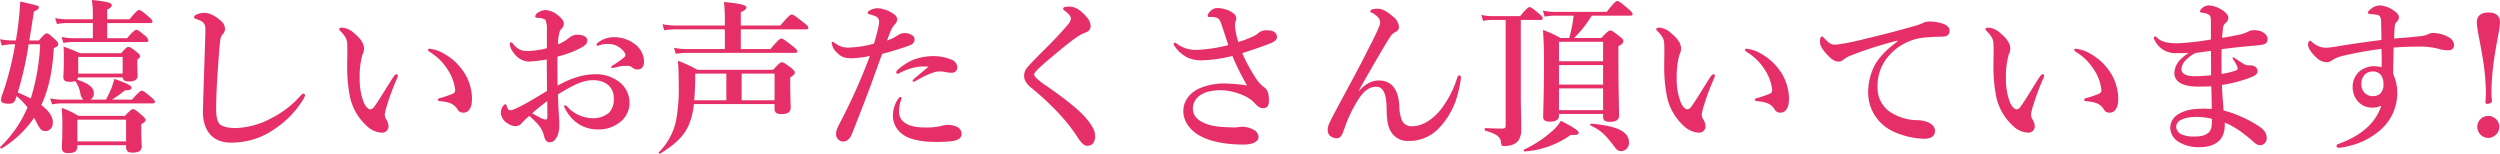 <svg xmlns="http://www.w3.org/2000/svg" width="835.23" height="51.355" viewBox="0 0 835.23 51.355"><path d="M9.79 13.53a589.6 589.6 0 001.54-9.68c1.21-.55 1.65-.88 1.65-1.375 0-.55-.275-.605-6.215-1.98a109.437 109.437 0 01-1.21 11.495 15.07 15.07 0 01-.275 1.54h-.99A21.783 21.783 0 010 13.09l.605 2.145a16.654 16.654 0 013.74-.44h.715a99.023 99.023 0 01-4.18 16.5 6.957 6.957 0 00-.55 2.035c0 .88.715 1.32 2.585 1.32 1.32 0 1.87-.385 2.255-1.43l.385-1.1a25.98 25.98 0 013.63 3.74A39.077 39.077 0 01.11 49.06c-.22.165.22.715.44.55a35.939 35.939 0 0010.835-10.23 5.728 5.728 0 01.55.99c1.485 2.97 1.925 3.41 3.3 3.41 1.43 0 2.42-1.155 2.42-2.915 0-1.925-1.32-3.85-3.85-5.775 2.42-5.115 3.74-11.33 4.18-18.975 1.265-.66 1.485-.825 1.485-1.375 0-.44-.33-.88-1.1-1.6-1.815-1.65-2.2-1.98-2.75-1.98-.44 0-.88.33-2.64 2.365zm3.63 1.265a70.9 70.9 0 01-3.135 18.1 61.858 61.858 0 00-4.345-1.98A115.659 115.659 0 009.57 14.8zM35.805 7.7h14.41c.55 0 .715-.165.715-.55s-.44-.88-1.32-1.6c-2.035-1.76-2.64-2.2-3.135-2.2-.385 0-1.045.44-3.19 3.08h-7.48V3.19c1.045-.44 1.54-.935 1.54-1.485S36.795.605 30.69 0a30.36 30.36 0 01.33 4.455v1.98h-8.91a16.214 16.214 0 01-3.685-.44l.605 2.035a19.03 19.03 0 013.245-.33h8.745v5.06h-6.71a16.654 16.654 0 01-3.74-.44l.605 2.035a19.03 19.03 0 013.245-.33h24.42c.55 0 .715-.165.715-.55a2.817 2.817 0 00-1.155-1.6c-1.815-1.485-2.365-1.925-2.86-1.925-.385 0-1.045.44-3.08 2.805h-6.655zm-15.4 25.575a15.448 15.448 0 01-3.63-.44l.605 2.035a18.455 18.455 0 013.19-.33h30.47c.55 0 .715-.165.715-.55s-.44-.88-1.32-1.595c-1.98-1.65-2.585-2.09-3.08-2.09-.385 0-1.045.44-3.245 2.97h-6.655c1.1-.715 2.09-1.375 4.29-3.08 1.76-.11 2.2-.275 2.2-.88 0-.715-1.21-1.32-5.72-2.97a33.332 33.332 0 01-.99 3.08c-.495 1.21-1.1 2.475-1.815 3.85h-5.17a2.406 2.406 0 001.1-2.145c0-1.98-1.98-3.41-5.665-4.51a1.466 1.466 0 00.385-.77h14.9c.165 1.045.88 1.375 2.255 1.375 1.65 0 2.75-.66 2.75-1.815 0-.55-.11-2.035-.11-4.51v-.99c.77-.55.935-.77.935-1.1 0-.44-.33-.825-1.1-1.43-1.76-1.375-2.255-1.7-2.805-1.7-.44 0-.88.33-2.42 2.09h-13.75c-2.42-1.045-2.86-1.265-5.5-2.2.11 1.43.11 2.915.11 4.29 0 3.74-.165 4.9-.165 5.83 0 1.155.495 1.65 2.2 1.65a4.231 4.231 0 001.76-.275 9.892 9.892 0 011.7 4.07 3.708 3.708 0 00.99 2.145zm20.57-8.69h-14.85V19.03h14.85zm1.15 23.925v.55c0 1.32.55 1.925 2.09 1.925 2.09 0 3.135-.55 3.135-2.145 0-.88-.165-2.915-.165-6.1v-1.21c1.045-.605 1.43-.99 1.43-1.43s-.33-.825-1.21-1.6c-1.98-1.7-2.42-2.035-2.97-2.035-.44 0-.88.33-2.7 2.255h-15.51a31.071 31.071 0 00-5.61-2.7c.165 1.87.22 3.74.22 5.555 0 5.17-.165 6.435-.165 7.7s.55 1.87 2.145 1.87c1.98 0 3.025-.55 3.025-2.2v-.435zm0-1.265h-16.28v-7.26h16.28zm32.285-35.8a2.7 2.7 0 00.77-1.87 3.846 3.846 0 00-1.6-2.805c-2.035-1.76-3.85-2.475-5.28-2.475a7.357 7.357 0 00-2.53.495c-.55.275-.935.5-.935.99 0 .33.165.385 1.7.935 1.76.715 2.145 1.6 2.09 3.63-.22 8.36-.605 17.38-.825 26.565-.165 6.765 3.355 10.725 9.13 10.725a24.753 24.753 0 0014.695-4.46 31.852 31.852 0 009.57-9.79 5.119 5.119 0 00.715-1.54.518.518 0 00-.55-.55c-.33 0-.66.33-.99.715a31.979 31.979 0 01-9.625 7.425 27 27 0 01-11.99 3.355c-2.475 0-4.4-.495-5.28-1.265-.825-.77-1.265-2.365-1.265-5.225 0-3.465.22-8.47.66-14.245.385-5.94.66-8.8.935-9.68.12-.44.39-.605.61-.935zm69.08 4.84c-.275 0-.495.11-.495.385 0 .33.33.5.715.77a18.569 18.569 0 015.72 5.61 15.452 15.452 0 012.64 6.985 1.267 1.267 0 01-.88 1.32 37.868 37.868 0 01-3.85 1.32c-.55.165-1.045.275-1.045.6s.165.495.825.55c3.52.275 4.785 1.21 5.775 2.75a2 2 0 002.04 1.045 2.117 2.117 0 001.925-1.155c.77-1.045.825-2.31.825-3.96a16.991 16.991 0 00-1.98-7.205 18.973 18.973 0 00-7.37-7.37 12.191 12.191 0 00-4.84-1.65zm-10.78 9.79a2.306 2.306 0 00.22-.88c0-.275-.275-.385-.55-.385s-.66.44-1.1 1.1c-3.025 4.73-4.455 7.26-6.16 9.625a2.034 2.034 0 01-1.32.99c-.935 0-1.815-1.1-2.42-2.695a21.43 21.43 0 01-1.21-7.7 27.061 27.061 0 01.935-7.92 3.844 3.844 0 00.495-2.145c0-1.54-1.155-3.19-3.135-4.84a6.91 6.91 0 00-3.96-1.98c-.935 0-1.155.11-1.155.55 0 .33.11.33.385.6 1.76 1.76 2.2 2.915 2.255 4.125.11 2.7 0 5.28 0 7.645a51.271 51.271 0 00.715 9.02 18.34 18.34 0 005.72 10.78 7.738 7.738 0 005.28 2.365 2.118 2.118 0 002.09-2.255 5.061 5.061 0 00-.87-2.365 3.309 3.309 0 01-.385-1.485 19.282 19.282 0 01.71-2.915 76.793 76.793 0 013.465-9.24zm66.61-11.065c0 .22.165.275.385.275a4.969 4.969 0 00.88-.275 8.6 8.6 0 012.31-.33 6.6 6.6 0 015.83 2.97 1.263 1.263 0 01.22.77 1.022 1.022 0 01-.385.715 41.28 41.28 0 01-3.63 2.585c-.5.33-.715.44-.715.715s.275.275.44.275a9.186 9.186 0 001.32-.275 13.259 13.259 0 012.09-.385c.66-.055 1.265-.055 1.705-.055a2.413 2.413 0 011.65.715 2.855 2.855 0 001.65.5c1.265 0 2.09-.935 2.09-2.53a7.367 7.367 0 00-2.64-5.61 11.381 11.381 0 00-7.315-2.64 8.653 8.653 0 00-5.445 1.815.948.948 0 00-.44.765zM186.285 28.6c-.055-2.97-.055-7.15-.055-9.68a46.149 46.149 0 004.84-1.54 28.255 28.255 0 003.63-1.76c1.32-.88 1.485-1.265 1.485-2.2s-1.045-1.815-3.3-1.815a4.232 4.232 0 00-2.64.935 13.714 13.714 0 01-3.795 2.255 13.09 13.09 0 01.6-4.4 5.566 5.566 0 01.825-1.1 2.28 2.28 0 00.495-1.485c0-.77-.77-1.87-2.365-3.025a6.841 6.841 0 00-3.9-1.43 5.289 5.289 0 00-2.42.88 1.738 1.738 0 00-.88 1.32c0 .275.44.44 1.265.44a4.731 4.731 0 011.43.275c.55.165.88.385.99 1.265a7.228 7.228 0 01.22 2.64v5.94a29.725 29.725 0 01-6.765.935 5.359 5.359 0 01-4.18-1.98c-.44-.55-.715-.935-1.045-.935-.385 0-.385.275-.385.715a5.076 5.076 0 001.21 2.7 6.5 6.5 0 005.17 3.025 42.3 42.3 0 005.94-.715c.055 2.915.055 6.545.11 10.505-1.815 1.1-4.345 2.64-6.27 3.74-2.2 1.21-4.84 2.585-5.72 2.7-.55.055-.715 0-.935-.22a4.271 4.271 0 01-.6-1.32c-.11-.33-.22-.44-.44-.44-.385 0-1.485 1.265-1.485 2.86a4.621 4.621 0 002.42 3.63 4.905 4.905 0 002.42.825 2.734 2.734 0 002.2-1.045 19.406 19.406 0 012.53-2.365c3.025 2.8 4.235 4.015 4.95 6.985.33 1.32.935 1.815 1.87 1.815.99 0 1.925-.605 2.7-2.585a9.963 9.963 0 00.44-3.52c0-1.045-.055-1.7-.11-2.695-.11-1.98-.22-3.96-.33-7.205 1.1-.66 2.255-1.375 3.575-2.09 2.53-1.375 5.225-2.64 8.03-2.64a8.458 8.458 0 014.4 1.045 5.556 5.556 0 012.64 5 6.481 6.481 0 01-1.6 4.84 8.224 8.224 0 01-5.39 1.815 11.725 11.725 0 01-8.58-3.9.8.8 0 00-.715-.385.308.308 0 00-.33.275 11.189 11.189 0 001.65 2.86 11.554 11.554 0 009.73 4.885 10.955 10.955 0 006.93-2.145 8.142 8.142 0 003.575-6.93 8.851 8.851 0 00-4.29-7.37 12.493 12.493 0 00-7.1-1.98c-4.34 0-8.355 1.43-12.645 3.795zm-3.465 5.17c.055 1.76.055 3.8.055 5.39 0 .55-.22.77-.55.77a4.726 4.726 0 01-1.815-.605c-.935-.5-1.6-.825-2.7-1.485 1.38-1.265 3.36-2.805 5.01-4.07zm75.955.99v1.54c0 1.375.77 1.815 2.31 1.815 2.145 0 3.08-.66 3.08-2.255 0-1.32-.165-3.52-.165-9.955 1.32-.935 1.54-1.155 1.54-1.65 0-.44-.33-.825-1.265-1.595-2.035-1.54-2.53-1.87-3.08-1.87-.44 0-.88.33-2.915 2.53h-25.3a43.292 43.292 0 00-6.49-3.025c.22 3.025.275 5 .275 8.25a57.74 57.74 0 01-.94 11.935 21.224 21.224 0 01-5.72 10.395c-.165.22.275.6.5.44 4.95-3.135 7.865-5.72 9.57-9.68a24.723 24.723 0 001.65-6.875zm-26.84-1.265c.165-2.035.275-4.345.33-6.985v-1.925h10.4v8.91zm26.84 0h-11v-8.91h11zM247.5 9.79h21.835c.55 0 .715-.165.715-.55s-.44-.825-1.705-1.815c-2.7-2.145-3.355-2.585-3.85-2.585-.385 0-1.045.44-3.795 3.685h-13.2V4.07c1.265-.495 1.87-1.1 1.87-1.54 0-.6-.66-1.21-7.48-1.87a57.567 57.567 0 01.275 5.94v1.925H225.61a21.783 21.783 0 01-4.29-.44l.6 2.035a27.98 27.98 0 013.96-.33h16.28v6.6h-12.87a19.907 19.907 0 01-4.125-.44l.605 2.035a25.9 25.9 0 013.795-.33h36.08c.55 0 .715-.165.715-.55s-.44-.825-1.6-1.76c-2.635-2.035-3.235-2.475-3.735-2.475-.385 0-1.045.44-3.63 3.52h-9.9zm62.7 12.485c-2.585 2.255-5.225 4.235-5.28 4.62 0 .165-.055.385.22.385a1.243 1.243 0 00.825-.275c3.96-2.255 6.38-3.135 7.755-3.135a12.693 12.693 0 012.035.165 9.555 9.555 0 002.145.275 1.763 1.763 0 001.925-1.65 2.8 2.8 0 00-1.87-2.695 15.483 15.483 0 00-6.1-1.21 19.249 19.249 0 00-6.985 1.32 18.858 18.858 0 00-5.06 3.355 1.318 1.318 0 00-.385.715.438.438 0 00.495.495.768.768 0 00.5-.165 19.086 19.086 0 016.27-2.145 15.26 15.26 0 013.51-.055zm-9.02 10.56c0-.275-.055-.44-.33-.44s-.715.44-.99.935a10.042 10.042 0 00-1.54 5.335c0 3.52 2.31 6.6 6.6 7.81a27.785 27.785 0 007.315.935 42.968 42.968 0 006.05-.275c1.65-.275 2.97-.935 2.97-2.365a2.593 2.593 0 00-1.375-2.31 6.8 6.8 0 00-2.75-.715 8.15 8.15 0 00-2.86.385 22.161 22.161 0 01-5.555.44c-5.775 0-8.36-2.255-8.36-5.225a10.346 10.346 0 01.5-3.355 6.335 6.335 0 00.325-1.155zm-1.485-20.9a12.748 12.748 0 01-3.355 1.595c1.265-3.355 1.65-4.4 2.64-5.39a2.718 2.718 0 00.77-1.65 2.072 2.072 0 00-.825-1.54 10.512 10.512 0 00-5.665-2.2 5.566 5.566 0 00-2.585.66c-.6.33-.77.6-.77.935 0 .22.22.33.605.44a12.659 12.659 0 012.035.66A1.909 1.909 0 01293.7 7.37c0 .88-.5 3.135-1.705 7.2a35.2 35.2 0 01-8.415 1.32 6.717 6.717 0 01-4.51-1.43c-.385-.275-.605-.5-.935-.5-.165 0-.275.165-.275.5a5.223 5.223 0 001.485 2.86c1.65 1.76 2.86 2.145 5.28 2.145a34.148 34.148 0 005.995-.77 193.916 193.916 0 01-9.795 21.95c-.935 1.815-1.485 2.86-1.485 3.85a2.445 2.445 0 00.6 1.98 2.651 2.651 0 001.6.825c1.375 0 2.365-.715 3.19-2.8 2.915-7.425 4.84-12.375 6.16-15.95 1.21-3.3 2.97-8.25 3.85-10.56a95.177 95.177 0 009.13-2.805c1.155-.44 1.7-1.155 1.7-1.98a1.846 1.846 0 00-1.21-1.65 4.845 4.845 0 00-2.475-.495 4.721 4.721 0 00-2.19.875zm56.54-3.08c-2.31 2.64-4.235 4.675-5.665 6.1-4.51 4.455-6.545 6.545-7.315 7.535a4.2 4.2 0 00-1.1 2.915c0 1.21.6 2.475 2.365 3.905 7.315 6 12.265 11.5 15.565 16.67 1.265 1.98 2.31 2.7 2.915 2.7a2.426 2.426 0 002.255-.88 3.962 3.962 0 00.6-2.475c0-1.375-.55-2.97-3.19-6.05-2.42-2.8-7.7-6.93-13.53-10.89a20.729 20.729 0 01-2.91-2.315c-.385-.44-.715-.715-.715-1.265 0-.33.605-1.045 1.375-1.815 2.09-2.035 6.6-5.72 9.46-8.03 3.685-2.97 5.06-3.63 6.545-4.18a2.189 2.189 0 001.485-2.035A4.6 4.6 0 00363 5.665c-1.815-2.145-3.685-3.465-5.775-3.465-1.045 0-2.035.11-2.035.715 0 .33.22.5.5.66a8.256 8.256 0 011.485 1.32 2.138 2.138 0 01.6 1.265c0 .66-.275 1.265-1.54 2.695zm57.475 5.17a23.529 23.529 0 01-1.1-5.28 5.078 5.078 0 01.165-1.595 2.454 2.454 0 00.275-.99 2.352 2.352 0 00-1.1-1.815 9.317 9.317 0 00-5-1.65 3.169 3.169 0 00-2.585 1.045 2.545 2.545 0 00-.88 1.485c0 .22.055.44.385.44h1.045a5.718 5.718 0 011.595.275c.605.22.99.605 1.43 1.815 1.045 3.025 1.76 5.335 2.42 7.315a51.277 51.277 0 01-10.45 1.6 10.647 10.647 0 01-6.215-1.705c-.495-.33-.88-.715-1.155-.715a.485.485 0 00-.44.495 2.348 2.348 0 00.605 1.045 10.762 10.762 0 004.34 3.57 11.138 11.138 0 004.95.77 47.337 47.337 0 009.73-1.43 86.381 86.381 0 004.9 9.845 57.655 57.655 0 00-7.92-.66 21.356 21.356 0 00-8.03 1.65c-2.97 1.375-5.335 4.015-5.335 7.59 0 3.52 2.365 6.49 5.555 8.25 3.685 2.035 8.855 2.915 14.575 2.915 3.955 0 5.005-1.43 5.005-2.585a2.8 2.8 0 00-1.6-2.31 7.677 7.677 0 00-3.85-1.045 7 7 0 00-1.21.11 10.286 10.286 0 01-1.485.11c-4.675-.055-7.48-.385-9.79-1.375-2.58-1.1-4.015-2.585-4.015-5.115a5.366 5.366 0 012.2-4.07c1.7-1.32 4.18-1.87 7.26-1.87 3.245 0 8.525 1.54 10.89 4.015 1.49 1.595 2.15 1.98 3.03 1.98 1.43 0 2.035-.66 2.035-2.64 0-2.145-.44-3.41-1.375-4.18a11.217 11.217 0 01-3.14-3.405 57.675 57.675 0 01-4.4-8.14c3.63-1.155 6.49-2.2 8.635-2.97 2.42-.88 2.97-1.65 2.97-2.42 0-1.1-.77-2.255-3.19-2.255a4.223 4.223 0 00-3.135.99 7.614 7.614 0 01-2.25 1.315 33.754 33.754 0 01-4.345 1.595zm40.205 16.28c4.29-7.535 8.03-14.08 10.45-17.875a4.3 4.3 0 011.76-1.7 1.869 1.869 0 001.265-1.7 4.735 4.735 0 00-1.98-3.465c-2.475-2.155-3.795-2.655-5.285-2.655-1.265 0-2.31.275-2.31.88 0 .385.165.33.55.495a5.6 5.6 0 012.09 1.6 2.452 2.452 0 01.44 2.585c-1.155 3.025-2.53 5.5-6.05 12.43-1.705 3.355-4.4 8.195-8.91 16.665a59.048 59.048 0 00-1.925 3.85 4.864 4.864 0 00-.44 2.255 2.652 2.652 0 00.715 1.65 3.737 3.737 0 002.31.88 1.657 1.657 0 001.32-.605c.5-.5.66-1.1 1.265-2.695a44.739 44.739 0 014.845-10.01c1.705-2.53 3.52-3.905 5.72-3.905 2.365 0 3.465 2.145 3.52 7.59.055 3.3.385 5.665 1.32 7.2a6.312 6.312 0 005.775 3.305 13.594 13.594 0 0010.4-4.29 25.772 25.772 0 005.72-9.515 39.511 39.511 0 001.6-7.095c0-.66-.11-.99-.5-.99-.44 0-.55.275-.77.88a33.23 33.23 0 01-5.785 10.94c-2.805 3.245-6.05 5.17-9.295 5.17a3.411 3.411 0 01-3.3-1.87 12.711 12.711 0 01-.935-4.84c-.275-5.94-2.805-8.58-6.875-8.58-2.31 0-4.4 1.1-6.6 3.465zm90.8-25.08c.55 0 .715-.165.715-.55s-.44-.88-1.54-1.815C541.415.77 540.81.33 540.315.33c-.385 0-1.045.44-3.52 3.63h-17.38a18.476 18.476 0 01-3.96-.44l.6 2.035a21.426 21.426 0 013.465-.33h6.215a43.912 43.912 0 01-1.485 7.48h-2.86a40.446 40.446 0 00-5.885-2.7c.275 4.84.33 6.325.33 10.56 0 11.495-.275 16.17-.275 18.59 0 .99.77 1.485 2.255 1.485 1.925 0 3.025-.66 3.025-1.87v-.71h14.74v.935c0 1.21.66 1.705 2.31 1.705 2.035 0 3.025-.66 3.025-2.09 0-2.31-.22-9.24-.22-19.36v-3.795c1.265-.66 1.65-1.1 1.65-1.76 0-.44-.33-.825-1.265-1.54-2.09-1.65-2.585-1.98-3.135-1.98-.44 0-.88.33-2.97 2.53H525.9a38.781 38.781 0 005.885-7.48zm-9.13 31.57h-14.74v-7.26h14.74zm0-8.525h-14.74v-6.545h14.74zm0-7.81h-14.74v-6.49h14.74zm-27.5-13.805h6.6c.55 0 .715-.165.715-.55s-.44-.88-1.21-1.54c-1.87-1.6-2.7-2.2-3.19-2.2-.385 0-1.1.55-3.135 3.025h-9.51a14.194 14.194 0 01-3.465-.44l.6 2.035a14.718 14.718 0 012.86-.33h4.675V41.8c0 .935-.22 1.155-1.21 1.155-1.32 0-3.465-.055-5.555-.165-.275 0-.33.825-.055.88 3.63.935 5.17 2.09 5.28 3.96.165 1.1.22 1.155 1.155 1.155 2.2 0 3.795-.66 4.73-1.98a6.456 6.456 0 00.88-3.465c0-3.355-.165-6.545-.165-12.045zm36.14 40.92c0-3.52-3.74-5.5-12.65-6.27-.275 0-.44.495-.165.605 3.41 1.65 4.785 2.915 7.975 7.1.77 1.155 1.375 1.485 2.31 1.485a2.7 2.7 0 002.53-2.92zM527.45 44.33c0-.66-2.2-2.09-6-3.96a12.5 12.5 0 01-2.86 3.41 38.842 38.842 0 01-9.35 6.16c-.275.11-.165.715.11.66a30.145 30.145 0 0015.455-5.555c2.15.22 2.645-.22 2.645-.715zm56.045-28.05c-.275 0-.495.11-.495.385 0 .33.33.5.715.77a18.569 18.569 0 015.72 5.61 15.452 15.452 0 012.64 6.985 1.267 1.267 0 01-.88 1.32 37.87 37.87 0 01-3.85 1.32c-.55.165-1.045.275-1.045.6s.165.495.825.55c3.52.275 4.785 1.21 5.775 2.75a2 2 0 002.035 1.05 2.117 2.117 0 001.925-1.155c.77-1.045.825-2.31.825-3.96a16.991 16.991 0 00-1.98-7.205 18.973 18.973 0 00-7.37-7.37 12.191 12.191 0 00-4.84-1.65zm-10.78 9.79a2.306 2.306 0 00.22-.88c0-.275-.275-.385-.55-.385s-.66.44-1.1 1.1c-3.025 4.73-4.455 7.26-6.16 9.625a2.034 2.034 0 01-1.32.99c-.935 0-1.815-1.1-2.42-2.695a21.43 21.43 0 01-1.21-7.7 27.061 27.061 0 01.935-7.92 3.844 3.844 0 00.5-2.145c0-1.54-1.155-3.19-3.135-4.84a6.91 6.91 0 00-3.96-1.98c-.935 0-1.155.11-1.155.55 0 .33.11.33.385.6 1.76 1.76 2.2 2.915 2.255 4.125.11 2.7 0 5.28 0 7.645a51.27 51.27 0 00.715 9.02 18.34 18.34 0 005.72 10.78 7.738 7.738 0 005.28 2.365 2.118 2.118 0 002.09-2.255 5.061 5.061 0 00-.88-2.365 3.309 3.309 0 01-.385-1.485 19.28 19.28 0 01.71-2.91 76.793 76.793 0 013.465-9.24zm61.21-12.21c-3.245 2.31-6.27 5.335-7.645 8.03a19.75 19.75 0 00-2.145 9.24 14.349 14.349 0 008.09 12.65 26.448 26.448 0 0010.67 2.585c2.585 0 3.575-1.155 3.575-2.64 0-1.265-.825-2.145-2.145-2.805a10.225 10.225 0 00-4.235-.77 17.22 17.22 0 01-8.8-2.86 9.745 9.745 0 01-4.015-8.195 15.106 15.106 0 013.96-10.67 17.992 17.992 0 0112.6-5.94c3.08-.275 4.29-.165 5.445-.275 1.54-.055 2.035-.88 2.035-1.98 0-1.155-.825-1.7-1.76-2.145a13.4 13.4 0 00-5.06-.88 3.919 3.919 0 00-2.09.495 16.636 16.636 0 01-3.025 1.045c-4.18 1.21-9.68 2.7-16.72 4.345a72.3 72.3 0 01-9.185 1.815c-1.65.055-2.09-.165-4.015-2.145-.495-.6-.66-.55-.88-.55-.33 0-.55.825-.55 1.7 0 1.54 1.155 2.915 2.035 3.96 1.815 2.035 3.08 2.75 4.18 2.7a2.237 2.237 0 001.6-.6 8.484 8.484 0 012.09-1.265 124.322 124.322 0 0115.99-5.12zm59.565 2.42c-.275 0-.495.11-.495.385 0 .33.33.5.715.77a18.569 18.569 0 015.72 5.61 15.452 15.452 0 012.64 6.985 1.267 1.267 0 01-.88 1.32 37.868 37.868 0 01-3.85 1.32c-.55.165-1.045.275-1.045.6s.165.495.825.55c3.52.275 4.785 1.21 5.775 2.75a2 2 0 002.04 1.05 2.117 2.117 0 001.925-1.155c.77-1.045.825-2.31.825-3.96a16.991 16.991 0 00-1.98-7.205 18.973 18.973 0 00-7.37-7.37 12.191 12.191 0 00-4.84-1.65zm-10.78 9.79a2.306 2.306 0 00.22-.88c0-.275-.275-.385-.55-.385s-.66.44-1.1 1.1c-3.025 4.73-4.455 7.26-6.16 9.625a2.034 2.034 0 01-1.32.99c-.935 0-1.815-1.1-2.42-2.695a21.43 21.43 0 01-1.21-7.7 27.061 27.061 0 01.935-7.92 3.844 3.844 0 00.5-2.145c0-1.54-1.155-3.19-3.135-4.84a6.91 6.91 0 00-3.96-1.98c-.935 0-1.155.11-1.155.55 0 .33.11.33.385.6 1.76 1.76 2.2 2.915 2.255 4.125.11 2.7 0 5.28 0 7.645a51.27 51.27 0 00.715 9.02 18.34 18.34 0 005.72 10.78 7.738 7.738 0 005.28 2.365 2.118 2.118 0 002.09-2.255 5.061 5.061 0 00-.875-2.36 3.309 3.309 0 01-.385-1.485 19.282 19.282 0 01.71-2.915 76.793 76.793 0 013.465-9.24zm48.51-8.415a18.323 18.323 0 00-2.7 2.145 6.986 6.986 0 00-2.09 4.565c0 2.75 2.42 4.565 7.865 4.565.935 0 3.025 0 4.455-.11.11 2.365.165 5.005.165 7.59a34.432 34.432 0 00-5.885.055 12.719 12.719 0 00-5.215 1.645 5.4 5.4 0 00-2.75 4.4 5.677 5.677 0 002.64 4.79 12.514 12.514 0 006.985 1.87c6.325 0 8.855-3.19 8.58-8.2 2.7 1.045 5.72 2.97 9.9 6.655a2.842 2.842 0 002.035.88 2.277 2.277 0 002.09-2.42c0-2.035-1.54-3.3-3.3-4.345a40.8 40.8 0 00-11.11-4.84c-.165-2.2-.495-6.16-.55-8.525a44.868 44.868 0 008.91-2.255c1.76-.66 2.97-1.155 2.97-2.31 0-1.265-.935-1.98-2.585-1.98a3.1 3.1 0 01-2.035-.495 40.355 40.355 0 01-3.025-1.98c-.495-.385-.825-.165-.605.33a15.926 15.926 0 011.265 2.09c.44 1.045.55 1.43-.22 1.76a23.47 23.47 0 01-4.785 1.155c-.055-2.915-.055-5.61 0-8.25 3.52-.495 7.975-.935 11.715-1.265 2.915-.275 3.63-.605 3.63-2.255 0-1.375-1.925-2.805-3.96-2.805a4.173 4.173 0 00-2.7.55 12.253 12.253 0 01-3.135.99c-1.6.33-3.3.66-5.39.99.055-.99.165-1.705.275-3.025a2.671 2.671 0 011.045-2.09 2.08 2.08 0 00.77-1.54c0-.66-.385-1.65-2.365-2.805a8.385 8.385 0 00-4.235-1.375 3.522 3.522 0 00-2.2.935c-.44.44-.66.715-.66 1.045 0 .275.11.385.33.385a8.644 8.644 0 011.265.22 3.216 3.216 0 011.54.66c.44.44.495 1.155.495 2.75v5.39a83.736 83.736 0 01-11.275 1.265c-3.355 0-5.5-.55-6.82-1.98-.22-.22-.275-.33-.495-.33a.532.532 0 00-.495.495 1.621 1.621 0 00.275.715 7.6 7.6 0 007.26 4.4c1.38.005 3.195-.05 4.13-.105zm2.255.055c2.035-.275 3.355-.5 5.17-.715.055 2.915.055 5.225.055 8.14a54.833 54.833 0 01-5.5.33c-3.19 0-4.4-1.045-4.4-2.42a4.623 4.623 0 011.54-3.025 11.6 11.6 0 013.14-2.31zm5.5 22c0 1.375.11 3.19-.88 4.345-.935 1.045-2.53 1.54-4.565 1.54a10.438 10.438 0 01-4.73-.715 3.01 3.01 0 01-1.76-2.475 2.738 2.738 0 011.385-2.255 10.421 10.421 0 014.23-1.04 20.285 20.285 0 016.325.6zm60.89-26.84c.055-2.09.11-3.08.22-4.345a1.807 1.807 0 01.605-1.155 2.321 2.321 0 00.77-1.6c0-.77-.6-1.485-1.6-2.145a8.6 8.6 0 00-4.95-1.815 4.986 4.986 0 00-2.915 1.265c-.495.385-.88.77-.88 1.155 0 .275.275.385.605.44.55.055.99.11 2.09.22.99.11 1.265.44 1.485.935a5.154 5.154 0 01.22 1.925c.055 2.145.11 3.85.11 5.61-4.455.55-9.9 1.32-14.575 2.09a31.832 31.832 0 01-3.9.5 6.917 6.917 0 01-4.84-2.035.76.76 0 00-.495-.275.579.579 0 00-.55.44 1.928 1.928 0 00-.165.88c0 .99.99 2.585 2.64 4.125a5.185 5.185 0 003.52 1.705 2.993 2.993 0 001.815-.605 10 10 0 013.245-1.43 120.492 120.492 0 0113.31-2.42c.055 1.925.11 3.96.055 6.105a12.952 12.952 0 00-2.8-.33 7.923 7.923 0 00-4.565 1.7 6.779 6.779 0 00-2.31 5.335 6.979 6.979 0 002.365 5.335 6.4 6.4 0 003.96 1.485 6.965 6.965 0 003.24-.655c-1.76 5.555-6.55 10.01-14.3 12.76-.44.165-.66.33-.66.77 0 .33.385.55.77.55a16.6 16.6 0 003.08-.55 24.015 24.015 0 009.845-4.62 16.475 16.475 0 006.6-12.925 15.707 15.707 0 00-1.375-6.6c0-3.135.11-5.995.165-8.8 3.575-.275 6.05-.33 9.57-.33a25.869 25.869 0 016.16.935 9.739 9.739 0 002.7.275 1.647 1.647 0 001.76-1.65 3.178 3.178 0 00-1.6-2.585 11.333 11.333 0 00-5.5-1.54 4.118 4.118 0 00-1.815.55 8.751 8.751 0 01-2.475.55c-2.42.275-5.06.495-8.635.77zm-7.04 11a3.347 3.347 0 012.64 1.21 4.724 4.724 0 01.825 2.915 4.2 4.2 0 01-.99 3.19 3.6 3.6 0 01-2.475.935 3.664 3.664 0 01-2.915-1.21 4.117 4.117 0 01-.99-2.97 4.273 4.273 0 011.155-3.03 3.764 3.764 0 012.75-1.04zM831.38 4.18c-2.8 0-3.9 1.375-3.9 3.3 0 1.87 1.265 7.48 1.815 11a76.029 76.029 0 011.21 12.32 28.668 28.668 0 01-.165 3.3.565.565 0 00.55.605c1.045 0 1.65-.5 1.65-.935a29.353 29.353 0 01-.165-3.3 82.925 82.925 0 011.15-12.375c.55-3.74 1.705-8.8 1.705-10.615-.005-1.98-1.105-3.3-3.85-3.3zm-.055 34.54a3.685 3.685 0 00-3.685 3.685 3.758 3.758 0 003.685 3.685 3.8 3.8 0 003.685-3.685 3.721 3.721 0 00-3.685-3.685z" fill="#e62f68"/></svg>
